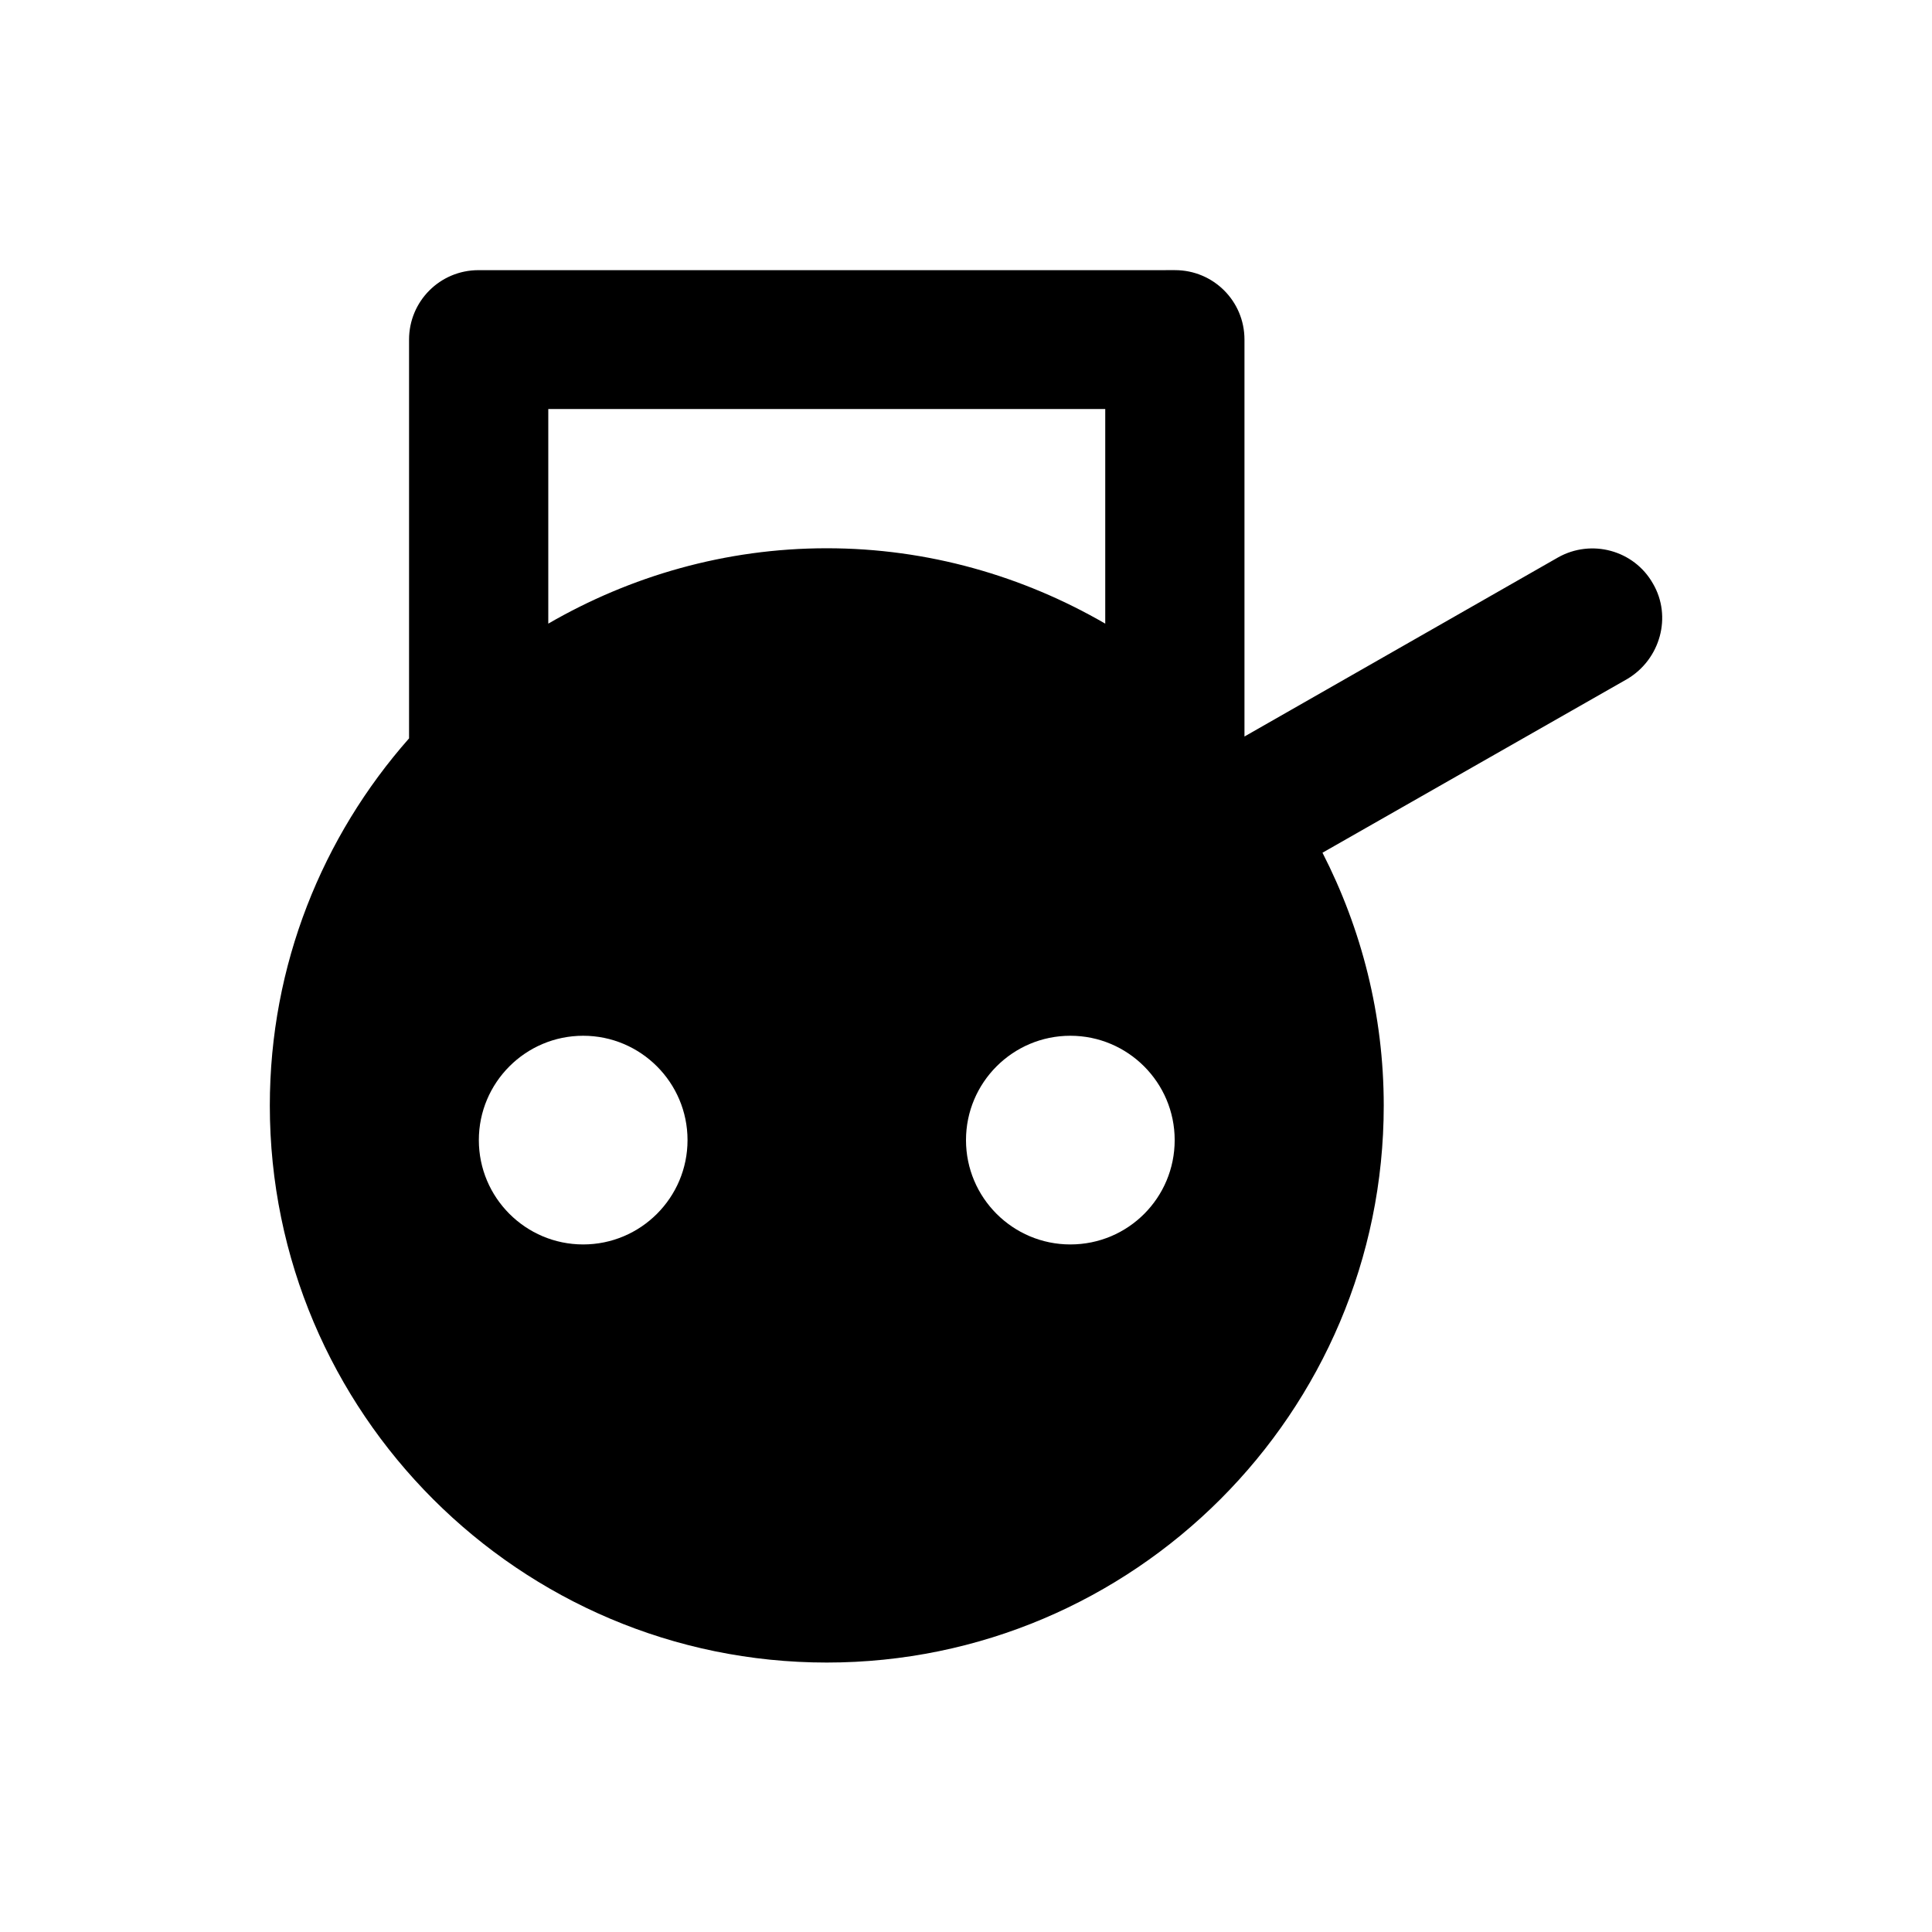 <?xml version="1.0" encoding="UTF-8"?>
<!-- Uploaded to: ICON Repo, www.iconrepo.com, Generator: ICON Repo Mixer Tools -->
<svg fill="#000000" width="800px" height="800px" version="1.1" viewBox="144 144 512 512" xmlns="http://www.w3.org/2000/svg">
 <path d="m582.04 298.64c-5.019-8.855-16.336-11.906-25.191-6.887l-83.051 47.43v-105.19c0-10.234-8.266-18.402-18.402-18.402l-184.59 0.004c-10.234 0-18.402 8.266-18.402 18.402v105.68c-22.926 25.977-36.898 60.023-36.898 97.316 0 81.379 66.223 147.6 147.6 147.6 81.379 0 147.6-66.223 147.6-147.6 0-24.109-5.902-46.84-16.234-67.012l80.785-46.051c8.754-5.219 11.902-16.535 6.785-25.293zm-283.49 175.15c-15.254 0-27.652-12.398-27.652-27.652 0-15.254 12.398-27.652 27.652-27.652s27.652 12.398 27.652 27.652c0 15.254-12.398 27.652-27.652 27.652zm-9.25-164.52v-56.875h147.6v56.875c-21.746-12.594-46.938-19.977-73.801-19.977-26.863 0-52.055 7.383-73.801 19.977zm138.35 164.52c-15.254 0-27.652-12.398-27.652-27.652 0-15.254 12.398-27.652 27.652-27.652 15.254 0 27.652 12.398 27.652 27.652 0 15.254-12.301 27.652-27.652 27.652z"/>
</svg>
